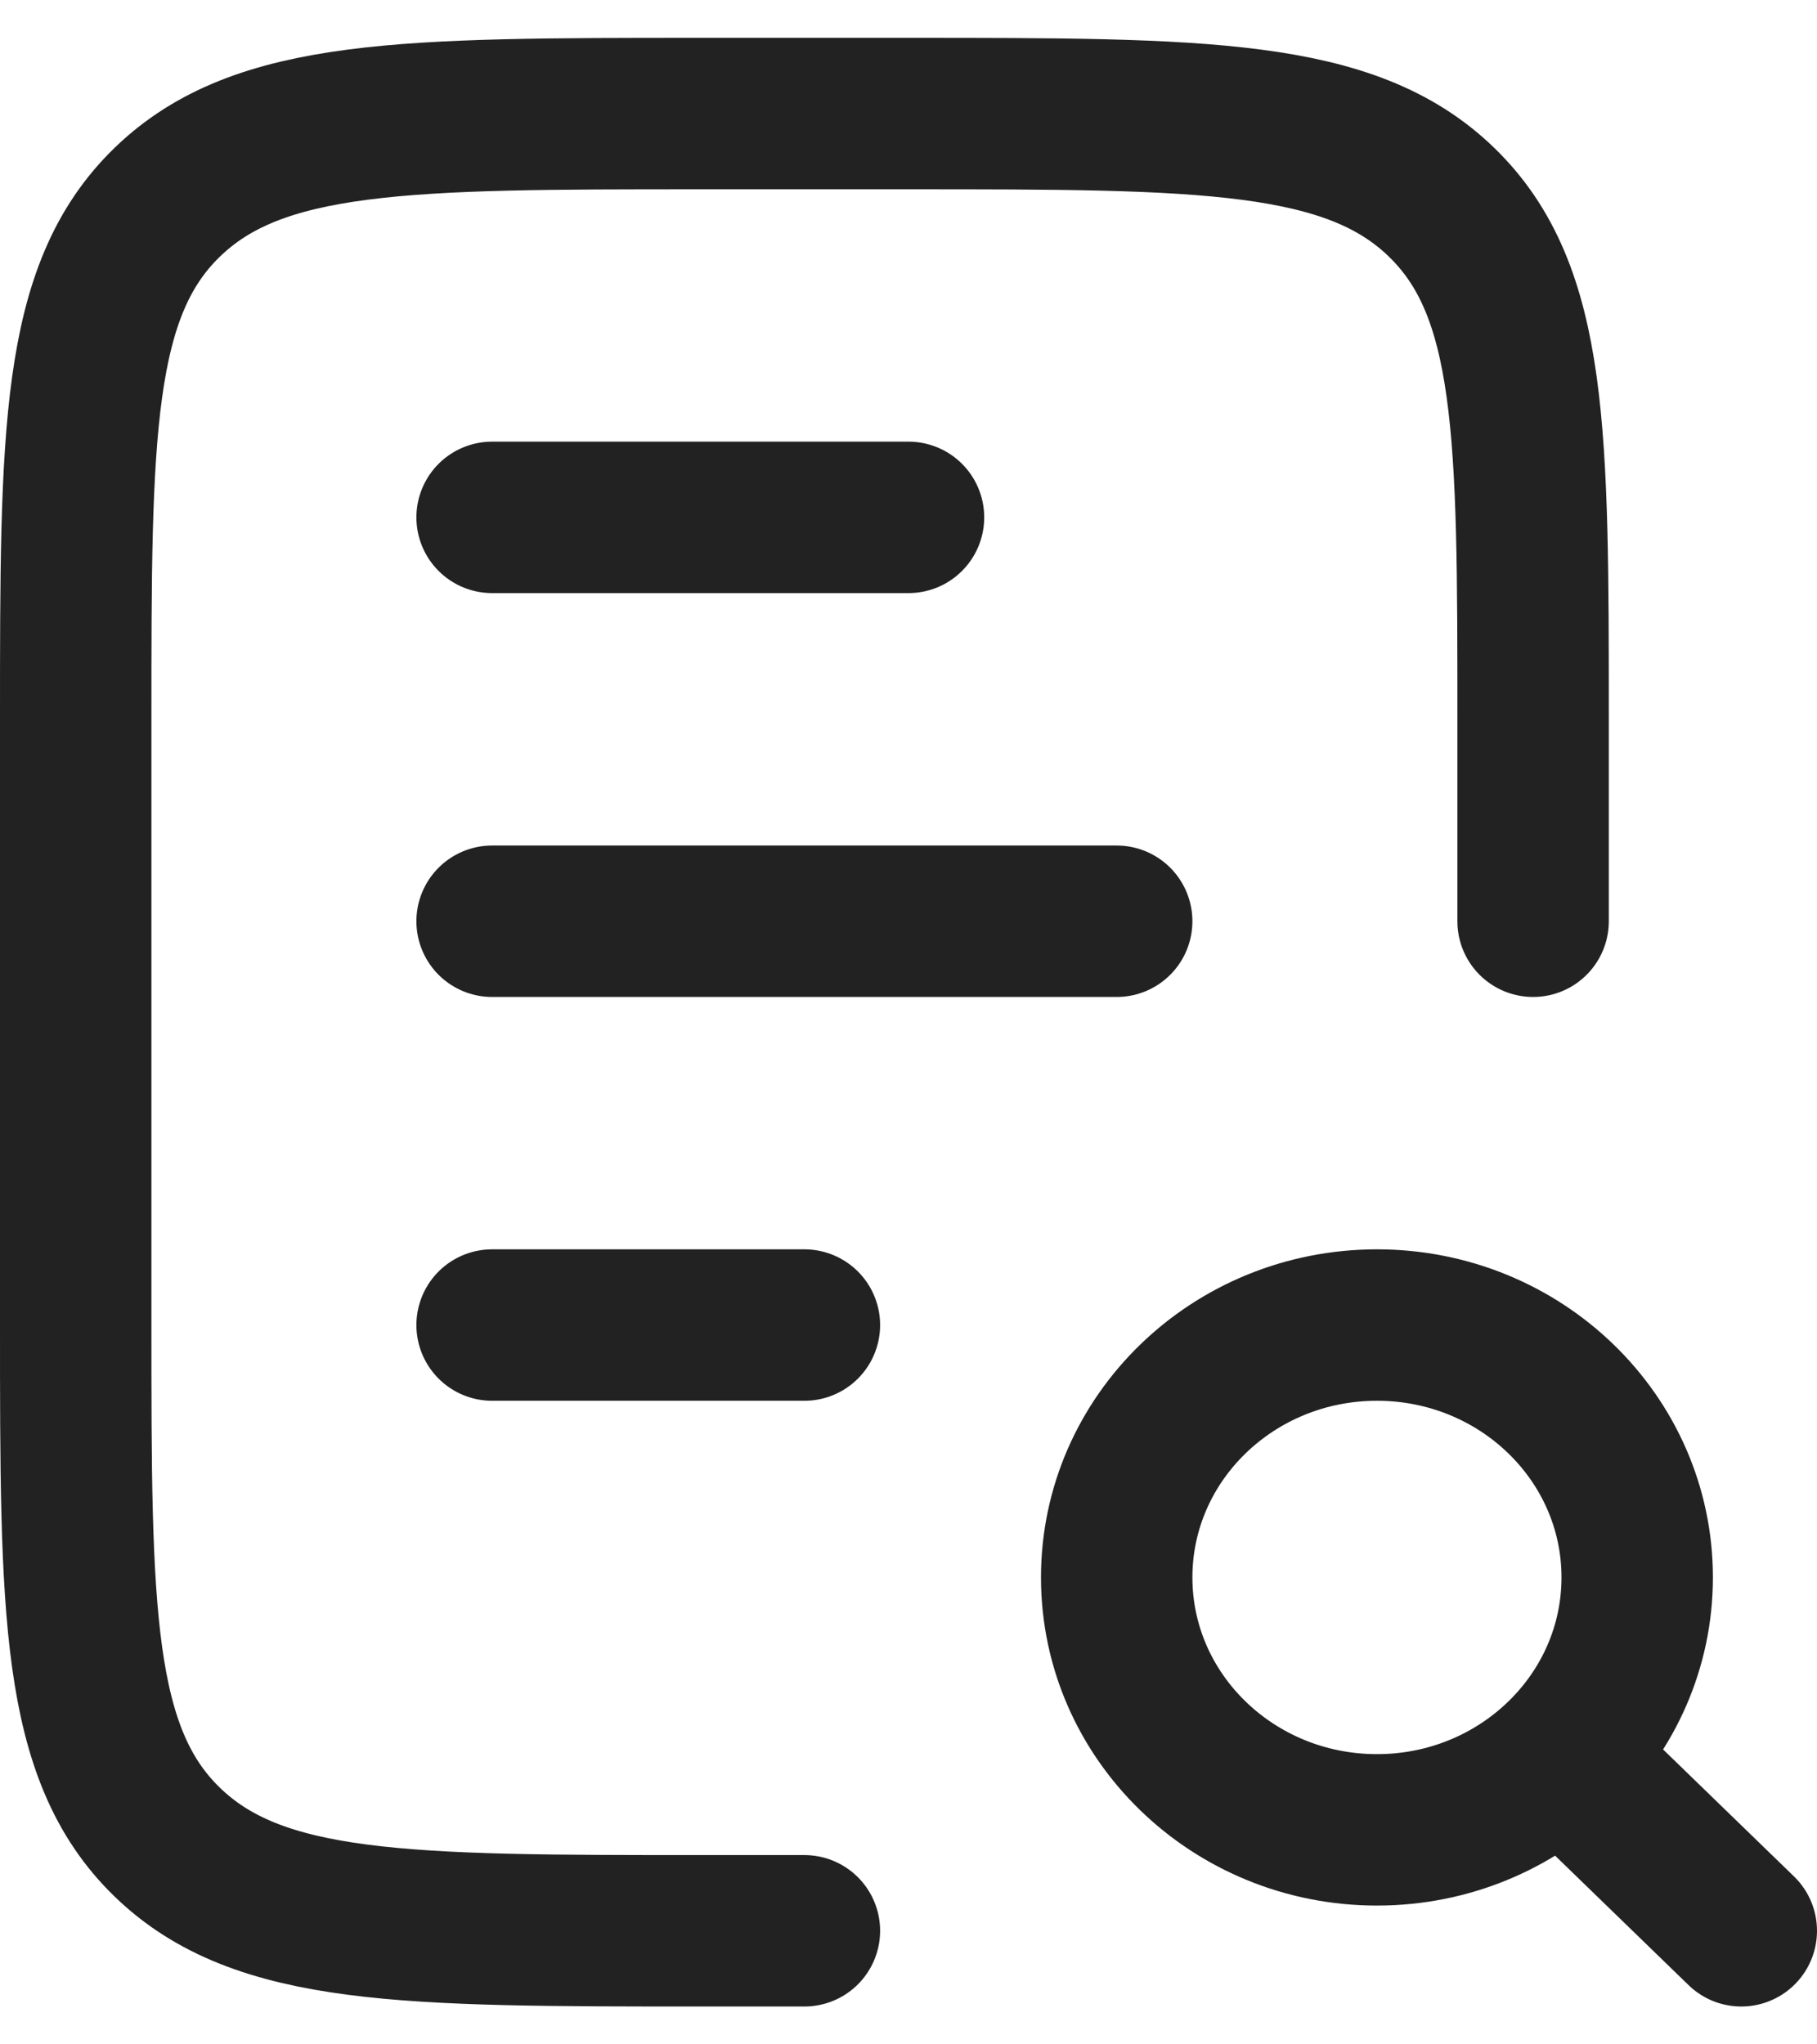 <svg width="24" height="27" viewBox="0 0 24 27" fill="none" xmlns="http://www.w3.org/2000/svg">
<path d="M6.5 6.833L12 6.833M6.5 17.5H10.625M6.5 12.167L14.75 12.167M20.25 12.167V9.5C20.25 5.729 20.25 3.843 19.042 2.672C17.834 1.5 15.889 1.5 12 1.5H9.25C5.361 1.5 3.416 1.5 2.208 2.672C1 3.843 1 5.729 1 9.5V17.5C1 21.271 1 23.157 2.208 24.328C3.416 25.5 5.361 25.5 9.25 25.5H10.625M23 25.5L20.938 23.5M21.625 20.833C21.625 22.674 20.086 24.167 18.188 24.167C16.289 24.167 14.75 22.674 14.75 20.833C14.75 18.992 16.289 17.5 18.188 17.5C20.086 17.5 21.625 18.992 21.625 20.833Z" stroke="#222222" stroke-width="2" stroke-linecap="round"/>
</svg>
